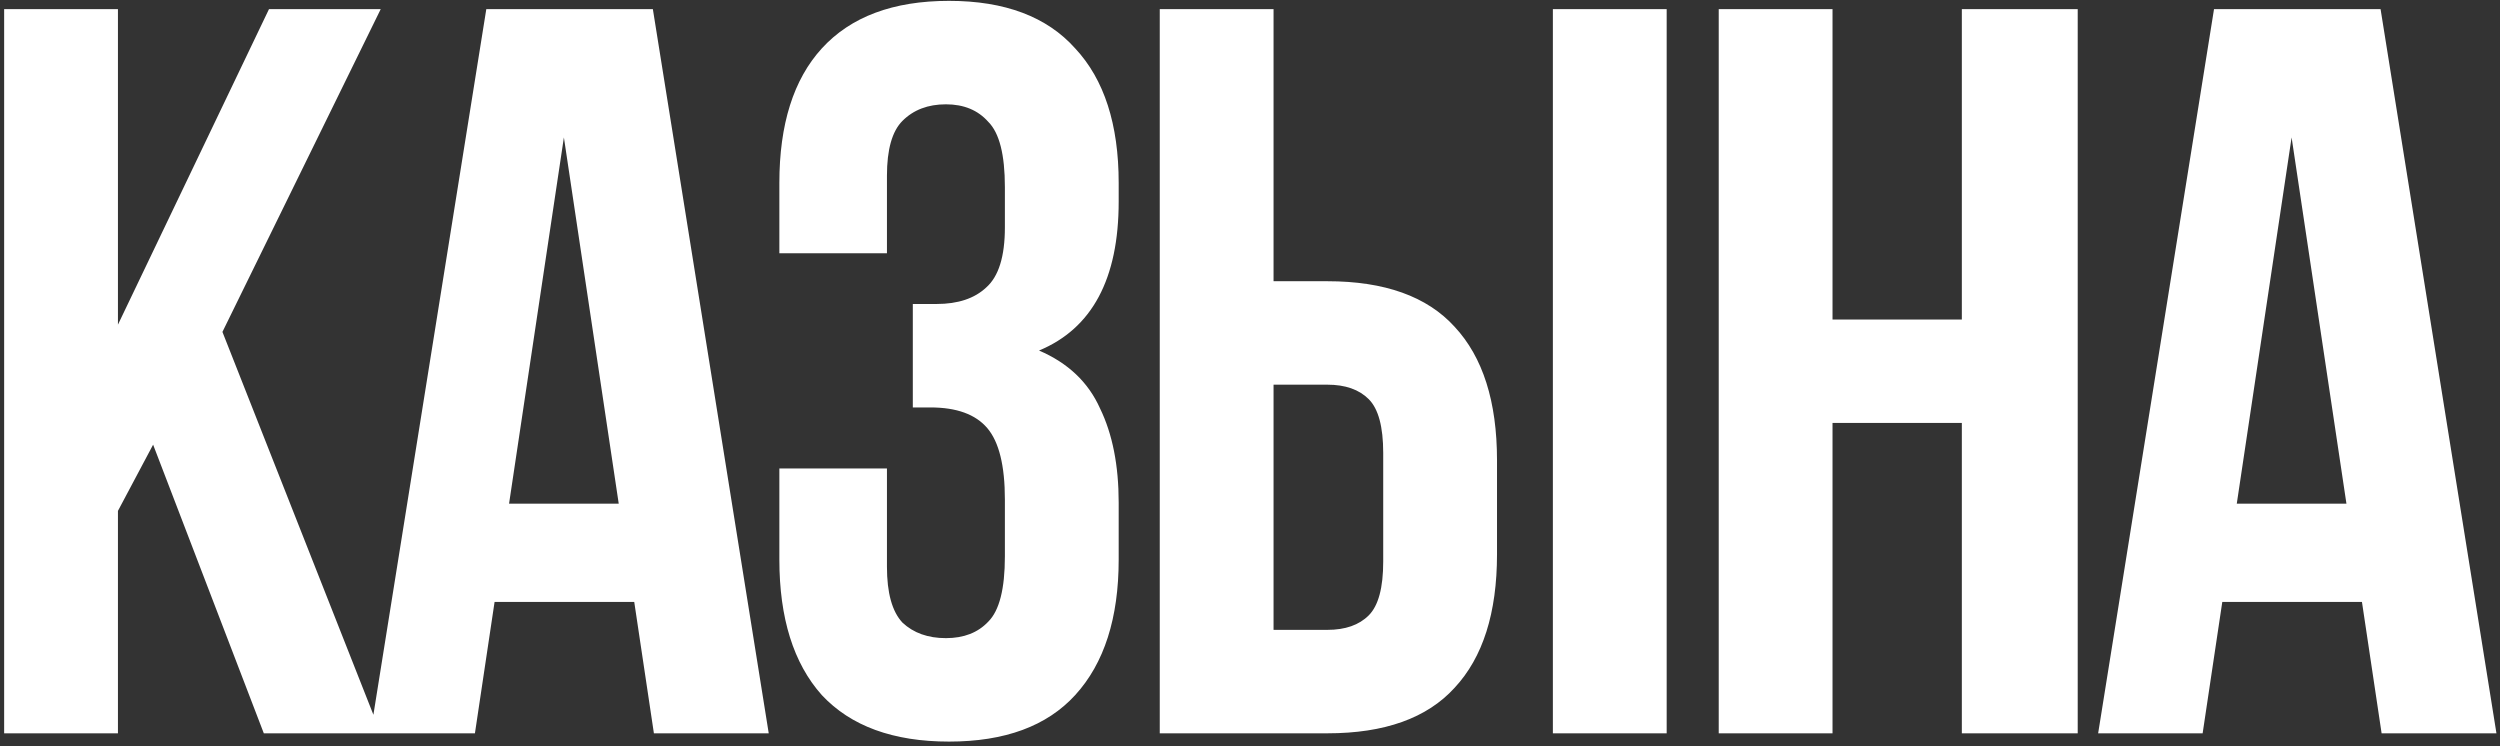 <?xml version="1.0" encoding="UTF-8"?> <svg xmlns="http://www.w3.org/2000/svg" width="526" height="157" viewBox="0 0 526 157" fill="none"><rect x="0" y="0" width="526" height="157" fill="#333333" stroke="none"/><path d="M32.216 93.561L24.815 107.491V154.29H0.872V1.923H24.815V68.311L56.594 1.923H80.102L46.799 69.835L80.102 154.29H55.506L32.216 93.561ZM161.741 154.29H137.58L133.444 126.646H104.059L99.924 154.29H77.939L102.318 1.923H137.362L161.741 154.29ZM107.107 105.968H130.179L118.643 28.914L107.107 105.968ZM211.428 39.362C211.428 32.541 210.267 27.971 207.946 25.649C205.769 23.182 202.794 21.948 199.021 21.948C195.248 21.948 192.201 23.109 189.879 25.431C187.703 27.608 186.614 31.453 186.614 36.967V53.292H163.977V38.491C163.977 26.157 166.952 16.724 172.901 10.194C178.996 3.519 187.92 0.182 199.674 0.182C211.428 0.182 220.28 3.519 226.23 10.194C232.324 16.724 235.371 26.157 235.371 38.491V42.409C235.371 58.661 229.785 69.109 218.611 73.753C224.706 76.365 228.987 80.428 231.453 85.942C234.065 91.311 235.371 97.914 235.371 105.75V117.722C235.371 130.056 232.324 139.561 226.23 146.236C220.28 152.766 211.428 156.031 199.674 156.031C187.92 156.031 178.996 152.766 172.901 146.236C166.952 139.561 163.977 130.056 163.977 117.722V98.567H186.614V119.245C186.614 124.759 187.703 128.677 189.879 130.999C192.201 133.176 195.248 134.264 199.021 134.264C202.794 134.264 205.769 133.103 207.946 130.782C210.267 128.46 211.428 123.889 211.428 117.069V105.097C211.428 97.987 210.195 92.98 207.728 90.078C205.261 87.176 201.27 85.725 195.756 85.725H192.056V63.958H197.062C201.561 63.958 205.043 62.797 207.51 60.475C210.122 58.154 211.428 53.945 211.428 47.851V39.362ZM279.274 132.523C283.047 132.523 285.949 131.507 287.98 129.476C290.012 127.444 291.028 123.671 291.028 118.157V95.302C291.028 89.788 290.012 86.015 287.98 83.983C285.949 81.952 283.047 80.936 279.274 80.936H267.955V132.523H279.274ZM244.012 154.29V1.923H267.955V59.169H279.274C291.318 59.169 300.242 62.362 306.047 68.747C311.996 75.132 314.971 84.491 314.971 96.826V116.633C314.971 128.968 311.996 138.327 306.047 144.712C300.242 151.097 291.318 154.29 279.274 154.29H244.012ZM326.725 1.923H350.668V154.29H326.725V1.923ZM385.563 154.29H361.62V1.923H385.563V67.223H412.771V1.923H437.15V154.29H412.771V88.99H385.563V154.29ZM525.252 154.29H501.091L496.955 126.646H467.57L463.435 154.29H441.45L465.829 1.923H500.873L525.252 154.29ZM470.618 105.968H493.69L482.154 28.914L470.618 105.968Z" fill="white"></path></svg> 